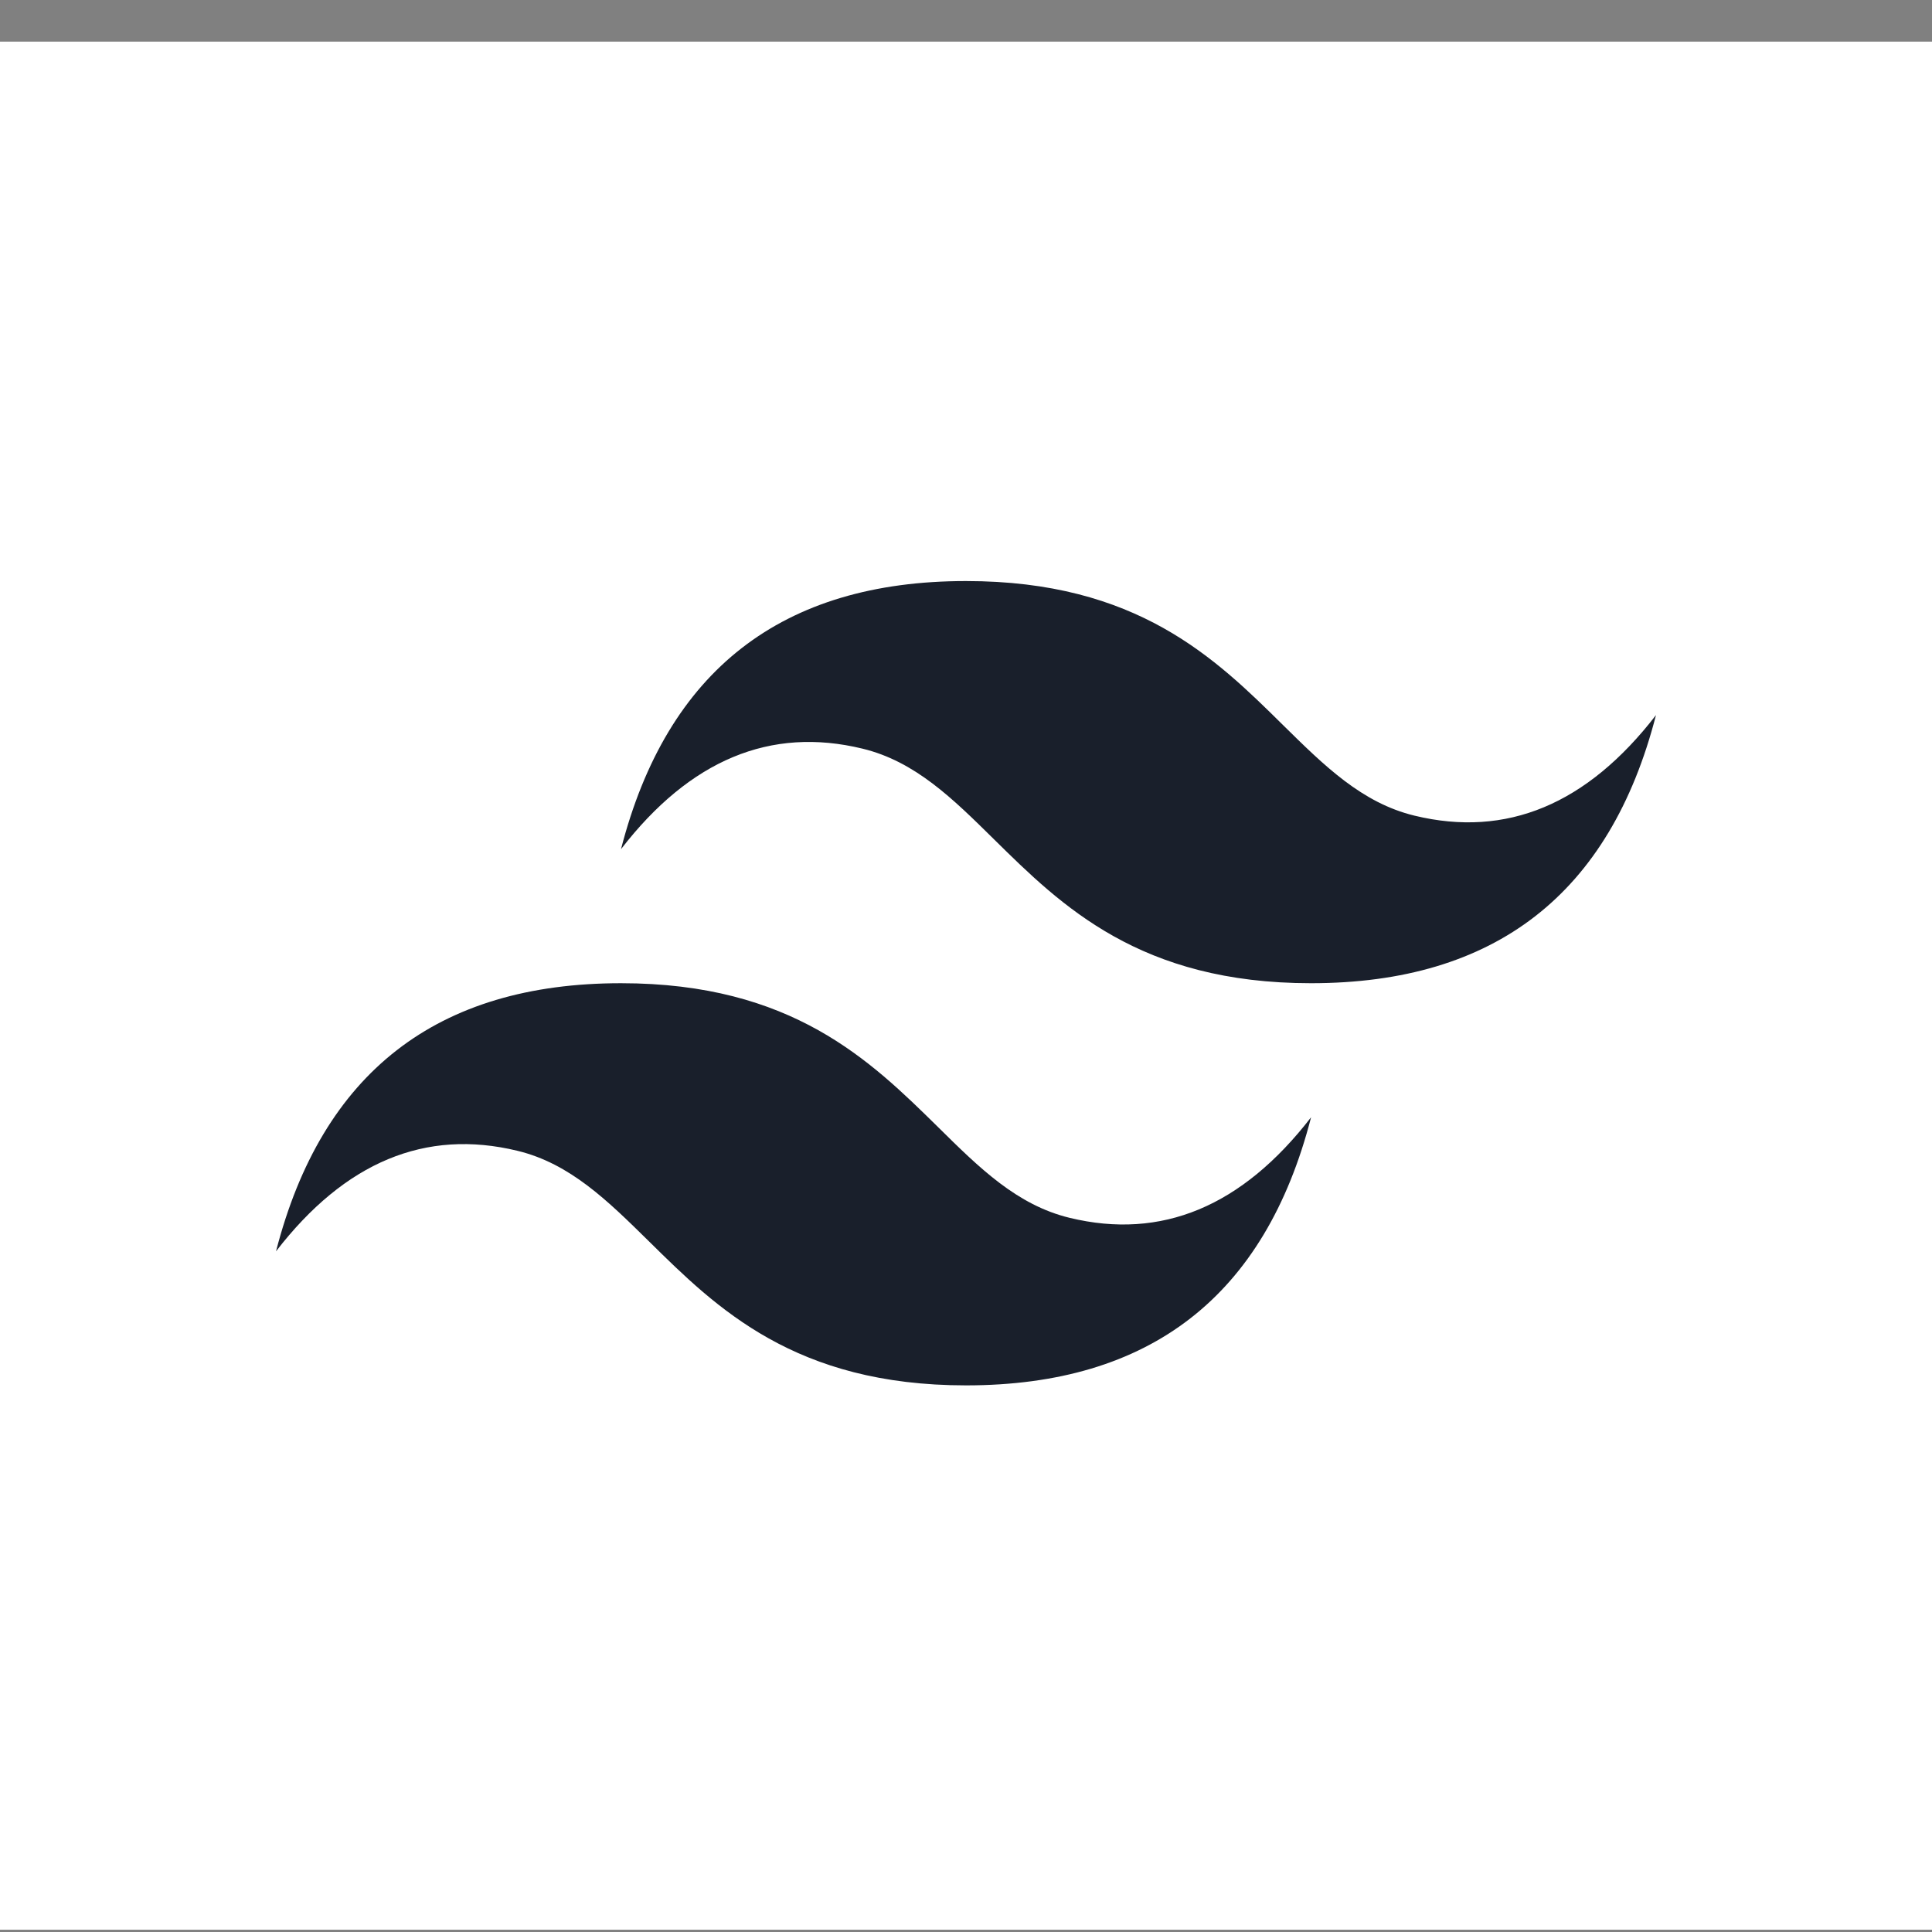 <svg xmlns="http://www.w3.org/2000/svg" width="44" height="44" viewBox="0 0 44 44" fill="none">
  <rect x="0" y="0" width="44" height="44" fill="#808080" stroke="none"/>
  <rect y="0.948" width="44" height="43" fill="white"/>
  <path fill-rule="evenodd" clip-rule="evenodd" d="M22 13.233C17.809 13.233 15.191 15.268 14.143 19.339C15.714 17.305 17.548 16.541 19.643 17.05C20.839 17.34 21.694 18.183 22.638 19.115C24.18 20.634 25.963 22.392 29.857 22.392C34.048 22.392 36.666 20.358 37.714 16.286C36.143 18.321 34.311 19.084 32.214 18.576C31.018 18.286 30.164 17.443 29.218 16.511C27.678 14.99 25.896 13.233 22 13.233ZM14.143 22.392C9.952 22.392 7.334 24.427 6.286 28.498C7.857 26.462 9.691 25.7 11.786 26.209C12.982 26.499 13.836 27.342 14.783 28.274C16.323 29.793 18.106 31.551 22.002 31.551C26.193 31.551 28.811 29.517 29.859 25.445C28.287 27.48 26.453 28.243 24.359 27.735C23.163 27.445 22.308 26.602 21.364 25.669C19.82 24.151 18.037 22.392 14.143 22.392Z" fill="#191F2B"/>
</svg>